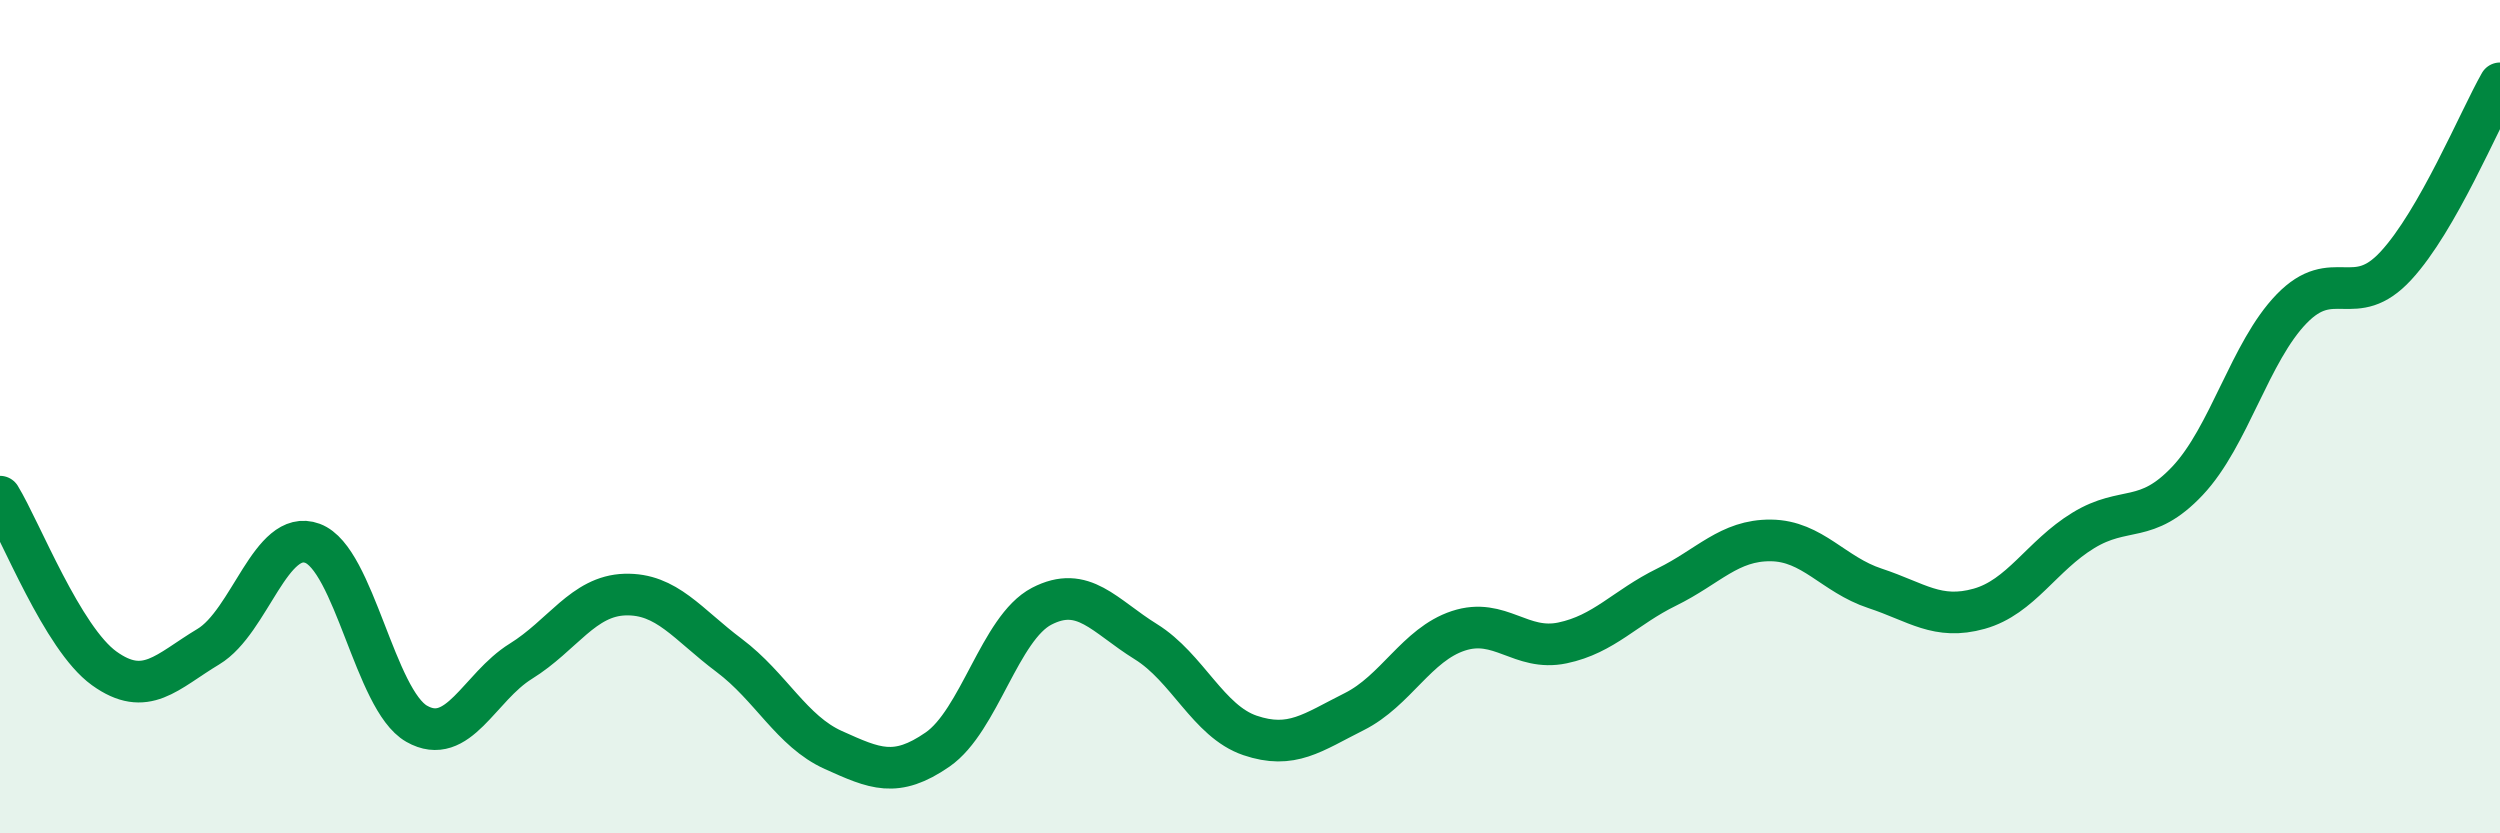
    <svg width="60" height="20" viewBox="0 0 60 20" xmlns="http://www.w3.org/2000/svg">
      <path
        d="M 0,11.92 C 0.5,12.74 1.5,15.32 2.5,16.04 C 3.5,16.76 4,16.12 5,15.52 C 6,14.92 6.5,12.67 7.5,13.04 C 8.5,13.41 9,16.8 10,17.37 C 11,17.94 11.5,16.49 12.5,15.87 C 13.5,15.25 14,14.3 15,14.27 C 16,14.24 16.5,14.98 17.5,15.73 C 18.5,16.48 19,17.55 20,18 C 21,18.45 21.5,18.68 22.5,17.99 C 23.5,17.3 24,15.07 25,14.55 C 26,14.03 26.5,14.78 27.5,15.4 C 28.5,16.02 29,17.31 30,17.65 C 31,17.99 31.5,17.58 32.5,17.08 C 33.5,16.58 34,15.47 35,15.14 C 36,14.81 36.5,15.64 37.5,15.43 C 38.5,15.22 39,14.58 40,14.09 C 41,13.6 41.5,12.96 42.5,12.97 C 43.5,12.98 44,13.79 45,14.12 C 46,14.45 46.5,14.89 47.5,14.61 C 48.5,14.33 49,13.34 50,12.73 C 51,12.12 51.5,12.6 52.5,11.54 C 53.5,10.48 54,8.44 55,7.41 C 56,6.38 56.5,7.46 57.5,6.38 C 58.5,5.3 59.5,2.88 60,2L60 20L0 20Z"
        fill="#008740"
        opacity="0.1"
        stroke-linecap="round"
        stroke-linejoin="round"
      />
      <path
        d="M 0,11.92 C 0.5,12.74 1.5,15.32 2.5,16.04 C 3.5,16.76 4,16.12 5,15.52 C 6,14.92 6.5,12.67 7.5,13.04 C 8.5,13.41 9,16.8 10,17.37 C 11,17.94 11.5,16.49 12.5,15.87 C 13.5,15.25 14,14.3 15,14.27 C 16,14.24 16.5,14.98 17.5,15.73 C 18.5,16.48 19,17.55 20,18 C 21,18.45 21.5,18.68 22.5,17.99 C 23.5,17.3 24,15.07 25,14.55 C 26,14.03 26.5,14.78 27.5,15.4 C 28.5,16.02 29,17.31 30,17.65 C 31,17.99 31.5,17.58 32.5,17.08 C 33.5,16.58 34,15.47 35,15.14 C 36,14.81 36.5,15.64 37.5,15.43 C 38.5,15.22 39,14.58 40,14.09 C 41,13.6 41.5,12.96 42.5,12.97 C 43.5,12.98 44,13.79 45,14.12 C 46,14.45 46.5,14.89 47.5,14.61 C 48.5,14.33 49,13.34 50,12.73 C 51,12.12 51.5,12.6 52.5,11.54 C 53.5,10.48 54,8.44 55,7.41 C 56,6.38 56.5,7.46 57.5,6.38 C 58.5,5.3 59.5,2.88 60,2"
        stroke="#008740"
        stroke-width="1"
        fill="none"
        stroke-linecap="round"
        stroke-linejoin="round"
      />
    </svg>
  